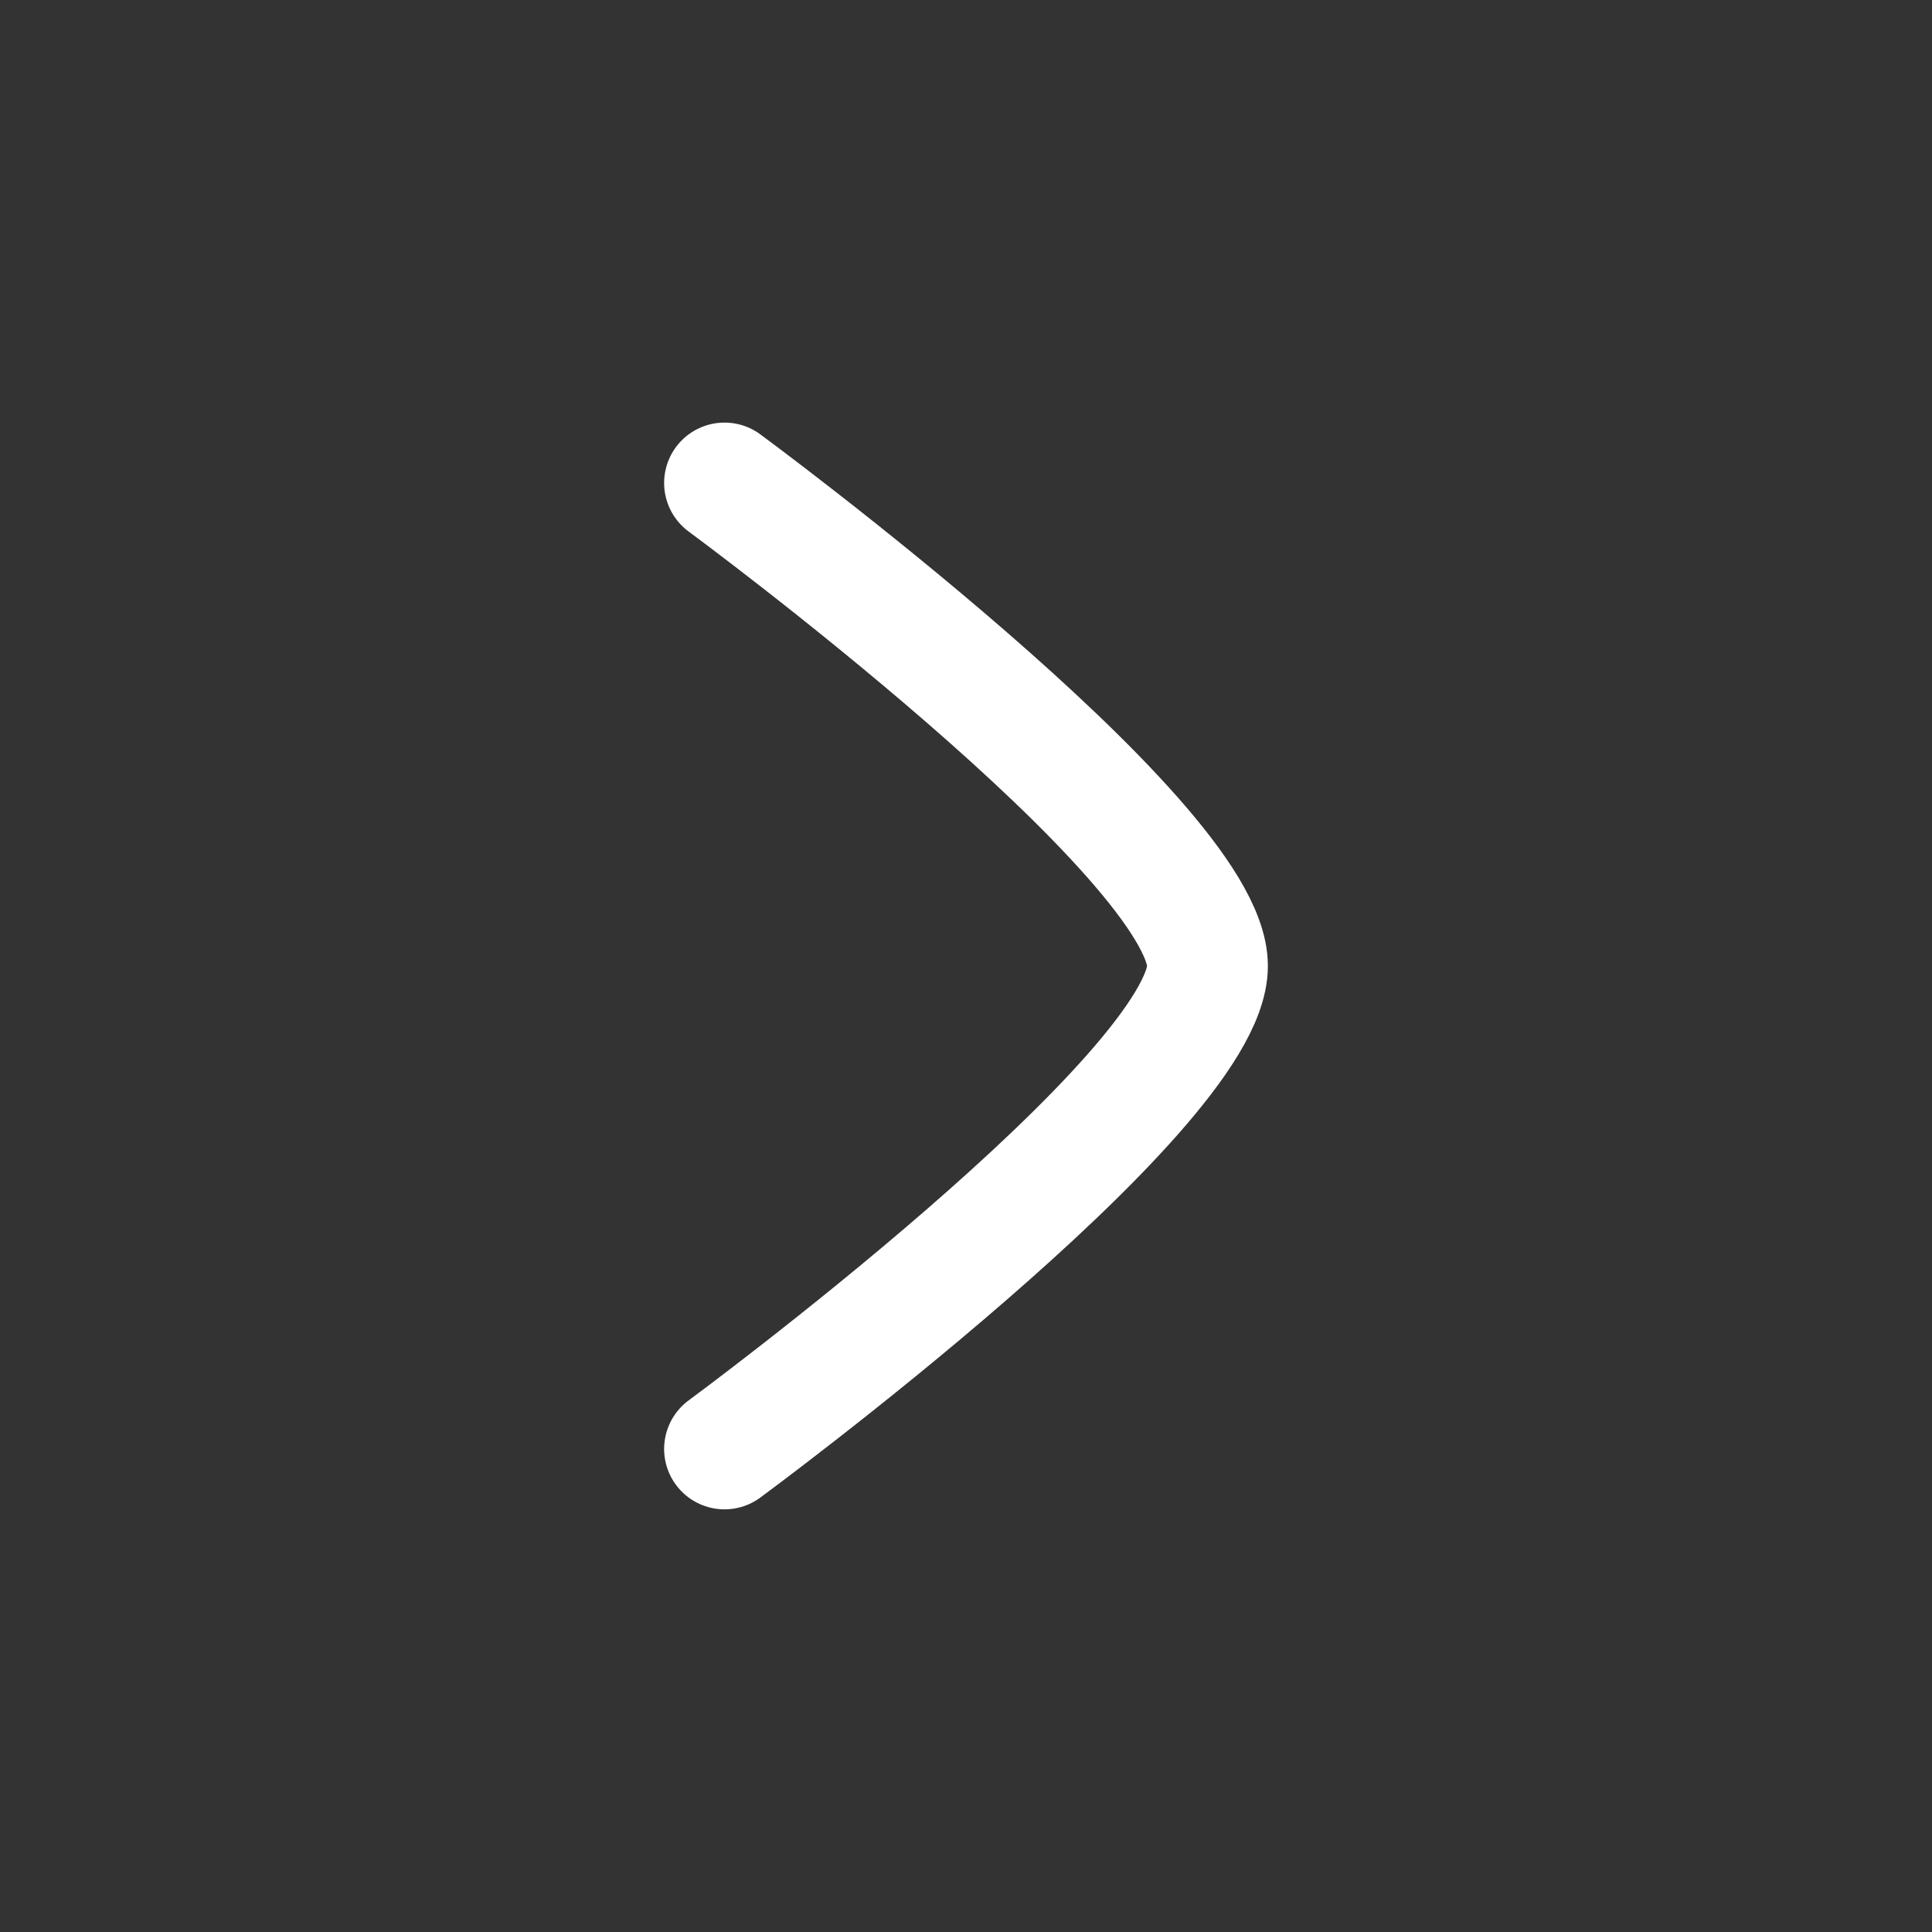 <svg width="48" height="48" viewBox="0 0 48 48" fill="none" xmlns="http://www.w3.org/2000/svg">
<rect x="0" y="0" width="48" height="48" fill="#333333" stroke="none"/>
<path d="M18 35.999C18 35.999 30 27.161 30 23.999C30 20.837 18 11.999 18 11.999" stroke="white" stroke-width="3" stroke-linecap="round" stroke-linejoin="round"/>
</svg>
